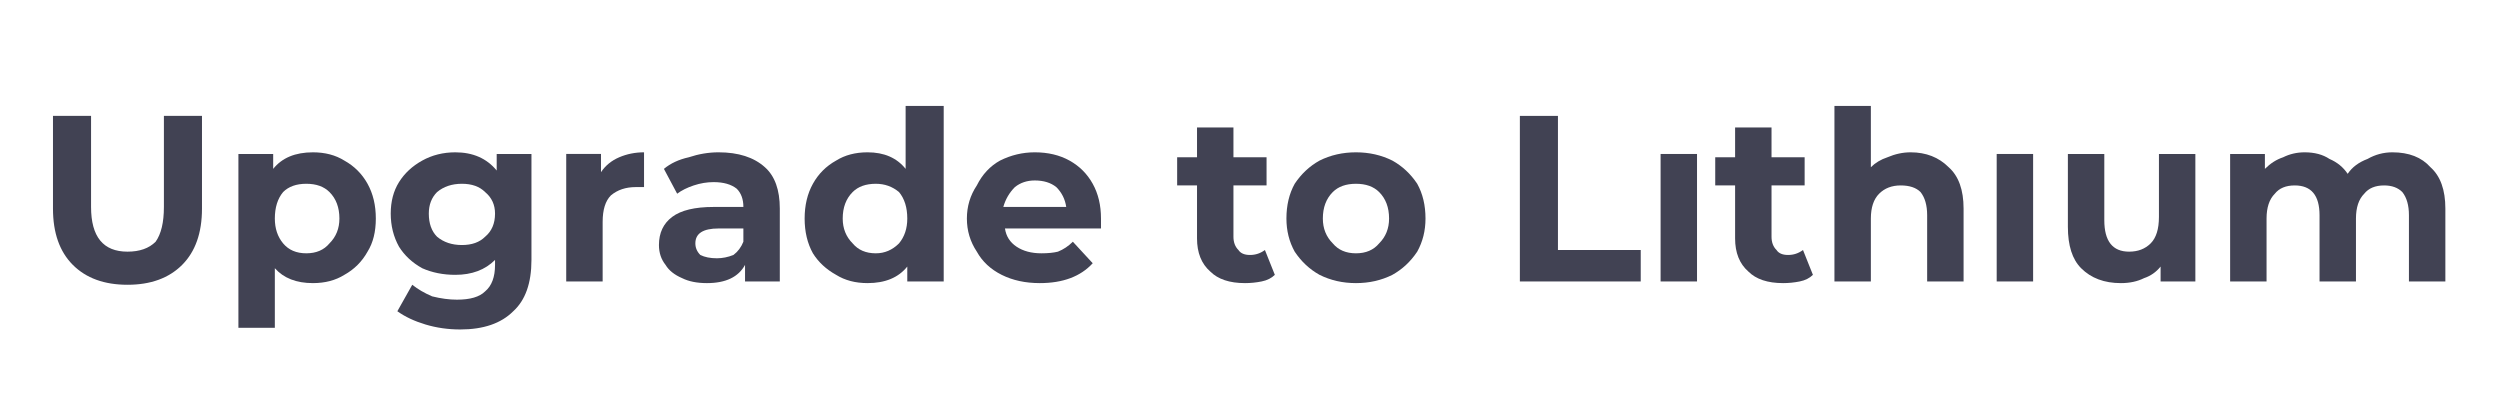<svg height="25" width="151" viewBox="0 0 151 25" xmlns="http://www.w3.org/2000/svg" version="1.2">
	<title>Upgrade to Lithium (3)</title>
	<style>
		.s0 { fill: #414253 } 
	</style>
	<g>
		<g>
			<g>
				<path d="m7.7 17.2q-2.1 0-3.3-1.2-1.2-1.2-1.2-3.4v-5.6h2.3v5.5q0 2.7 2.2 2.7 1.1 0 1.7-0.6 0.5-0.7 0.5-2.1v-5.5h2.3v5.6q0 2.2-1.2 3.4-1.2 1.2-3.3 1.2z" class="s0"></path>
			</g>
		</g>
	</g>
	<g>
		<g>
			<g>
				<path d="m18.9 9.2q1.1 0 1.9 0.5 0.9 0.5 1.4 1.4 0.5 0.9 0.5 2.1 0 1.2-0.5 2-0.5 0.9-1.4 1.4-0.8 0.5-1.9 0.5-1.5 0-2.3-0.9v3.6h-2.2v-10.5h2.1v0.9q0.8-1 2.4-1zm-0.4 6.1q0.9 0 1.4-0.6 0.6-0.6 0.6-1.5 0-1-0.6-1.6-0.5-0.5-1.4-0.5-0.9 0-1.4 0.5-0.5 0.6-0.5 1.6 0 0.9 0.5 1.5 0.5 0.6 1.4 0.6z" class="s0"></path>
			</g>
		</g>
	</g>
	<g>
		<g>
			<g>
				<path d="m32.1 9.3v6.4q0 2.1-1.1 3.1-1.1 1.1-3.2 1.1-1.1 0-2.1-0.3-1-0.3-1.7-0.8l0.9-1.6q0.5 0.4 1.2 0.7 0.8 0.2 1.5 0.2 1.2 0 1.7-0.5 0.6-0.5 0.6-1.6v-0.3q-0.9 0.9-2.4 0.9-1.1 0-2-0.4-0.9-0.5-1.4-1.3-0.5-0.9-0.5-2 0-1.1 0.5-1.9 0.5-0.8 1.4-1.3 0.9-0.5 2-0.5 1.6 0 2.5 1.1v-1zm-4.2 5.5q0.9 0 1.4-0.5 0.6-0.5 0.6-1.4 0-0.8-0.6-1.3-0.5-0.5-1.4-0.5-0.9 0-1.5 0.5-0.5 0.5-0.5 1.3 0 0.9 0.5 1.4 0.6 0.5 1.5 0.5z" class="s0"></path>
			</g>
		</g>
	</g>
	<g>
		<g>
			<g>
				<path d="m36.3 10.4q0.4-0.6 1.1-0.9 0.7-0.3 1.5-0.3v2.1q-0.3 0-0.5 0-0.9 0-1.5 0.5-0.5 0.5-0.5 1.6v3.6h-2.2v-7.7h2.1z" class="s0"></path>
			</g>
		</g>
	</g>
	<g>
		<g>
			<g>
				<path d="m43.4 9.2q1.8 0 2.8 0.9 0.9 0.8 0.9 2.5v4.4h-2.1v-1q-0.6 1.1-2.3 1.1-0.9 0-1.5-0.3-0.7-0.3-1-0.8-0.4-0.5-0.4-1.2 0-1.1 0.8-1.7 0.8-0.6 2.5-0.6h1.8q0-0.7-0.4-1.1-0.5-0.4-1.4-0.4-0.6 0-1.2 0.2-0.6 0.2-1 0.5l-0.8-1.5q0.6-0.5 1.5-0.7 0.9-0.3 1.8-0.3zm-0.1 6.4q0.5 0 1-0.2 0.4-0.3 0.6-0.8v-0.8h-1.5q-1.4 0-1.4 0.9 0 0.4 0.3 0.7 0.4 0.2 1 0.2z" class="s0"></path>
			</g>
		</g>
	</g>
	<g>
		<g>
			<g>
				<path d="m57 6.4v10.6h-2.2v-0.9q-0.8 1-2.4 1-1.1 0-1.9-0.5-0.9-0.5-1.4-1.3-0.5-0.9-0.5-2.1 0-1.2 0.5-2.1 0.5-0.9 1.4-1.4 0.8-0.5 1.9-0.5 1.5 0 2.3 1v-3.8zm-4.1 8.9q0.8 0 1.4-0.6 0.5-0.6 0.5-1.5 0-1-0.5-1.6-0.6-0.5-1.4-0.5-0.9 0-1.4 0.5-0.6 0.6-0.6 1.6 0 0.9 0.6 1.5 0.5 0.6 1.4 0.6z" class="s0"></path>
			</g>
		</g>
	</g>
	<g>
		<g>
			<g>
				<path d="m66.5 13.2q0 0 0 0.6h-5.8q0.1 0.7 0.7 1.1 0.6 0.4 1.5 0.4 0.6 0 1-0.1 0.5-0.2 0.9-0.6l1.2 1.3q-1.1 1.2-3.2 1.2-1.3 0-2.3-0.5-1-0.5-1.5-1.4-0.6-0.9-0.6-2 0-1.1 0.6-2 0.5-1 1.4-1.5 1-0.5 2.1-0.5 1.2 0 2.1 0.5 0.9 0.5 1.4 1.4 0.5 0.9 0.5 2.1zm-4-2.3q-0.7 0-1.2 0.4-0.5 0.5-0.7 1.2h3.8q-0.1-0.7-0.6-1.2-0.5-0.4-1.3-0.4z" class="s0"></path>
			</g>
		</g>
	</g>
	<g>
		<g>
			<g>
			</g>
		</g>
	</g>
	<g>
		<g>
			<g>
				<path d="m77 16.6q-0.3 0.3-0.8 0.4-0.5 0.1-1 0.1-1.4 0-2.1-0.7-0.8-0.7-0.8-2v-3.2h-1.2v-1.7h1.2v-1.8h2.2v1.8h2v1.7h-2v3.1q0 0.5 0.3 0.8 0.2 0.3 0.7 0.3 0.5 0 0.9-0.3z" class="s0"></path>
			</g>
		</g>
	</g>
	<g>
		<g>
			<g>
				<path d="m81.9 17.1q-1.2 0-2.2-0.5-0.9-0.5-1.5-1.4-0.5-0.9-0.5-2 0-1.2 0.5-2.1 0.6-0.9 1.5-1.4 1-0.5 2.2-0.5 1.2 0 2.2 0.5 0.9 0.5 1.5 1.4 0.5 0.9 0.5 2.1 0 1.1-0.5 2-0.6 0.9-1.5 1.4-1 0.5-2.2 0.5zm0-1.8q0.9 0 1.4-0.6 0.6-0.6 0.6-1.5 0-1-0.6-1.6-0.5-0.5-1.4-0.5-0.9 0-1.4 0.5-0.6 0.6-0.6 1.6 0 0.9 0.6 1.5 0.5 0.6 1.4 0.6z" class="s0"></path>
			</g>
		</g>
	</g>
	<g>
		<g>
			<g>
			</g>
		</g>
	</g>
	<g>
		<g>
			<g>
				<path d="m91.8 7h2.3v8.1h5v1.9h-7.3z" class="s0"></path>
			</g>
		</g>
	</g>
	<g>
		<g>
			<g>
				<path d="m102.5 9.3v7.7h-2.2v-7.7z" class="s0" fill-rule="evenodd"></path>
			</g>
		</g>
	</g>
	<g>
		<g>
			<g>
				<path d="m109.5 16.6q-0.3 0.3-0.8 0.4-0.5 0.1-1 0.1-1.4 0-2.1-0.7-0.8-0.7-0.8-2v-3.2h-1.2v-1.7h1.2v-1.8h2.2v1.8h2v1.7h-2v3.1q0 0.5 0.3 0.8 0.2 0.3 0.7 0.3 0.5 0 0.9-0.3z" class="s0"></path>
			</g>
		</g>
	</g>
	<g>
		<g>
			<g>
				<path d="m115.4 9.2q1.4 0 2.3 0.9 0.9 0.8 0.9 2.5v4.4h-2.2v-4q0-0.9-0.4-1.4-0.4-0.4-1.2-0.4-0.8 0-1.3 0.5-0.5 0.5-0.5 1.5v3.8h-2.2v-10.6h2.2v3.7q0.4-0.4 1-0.6 0.7-0.3 1.4-0.3z" class="s0"></path>
			</g>
		</g>
	</g>
	<g>
		<g>
			<g>
				<path d="m122.8 9.3v7.7h-2.2v-7.7z" class="s0" fill-rule="evenodd"></path>
			</g>
		</g>
	</g>
	<g>
		<g>
			<g>
				<path d="m132.6 9.3v7.7h-2.1v-0.9q-0.4 0.5-1 0.7-0.6 0.3-1.4 0.3-1.5 0-2.4-0.9-0.8-0.8-0.8-2.5v-4.4h2.2v4q0 1.9 1.5 1.9 0.8 0 1.3-0.5 0.5-0.5 0.5-1.6v-3.8z" class="s0"></path>
			</g>
		</g>
	</g>
	<g>
		<g>
			<g>
				<path d="m144.5 9.2q1.5 0 2.3 0.9 0.9 0.8 0.9 2.5v4.4h-2.2v-4q0-0.9-0.4-1.4-0.4-0.4-1.1-0.4-0.8 0-1.2 0.5-0.5 0.5-0.5 1.5v3.8h-2.2v-4q0-1.8-1.5-1.8-0.8 0-1.2 0.5-0.5 0.5-0.5 1.5v3.8h-2.2v-7.7h2.1v0.9q0.5-0.5 1.1-0.7 0.6-0.3 1.3-0.3 0.9 0 1.5 0.4 0.7 0.3 1.1 0.9 0.4-0.6 1.2-0.9 0.7-0.4 1.5-0.4z" class="s0"></path>
			</g>
		</g>
	</g>
</svg>
